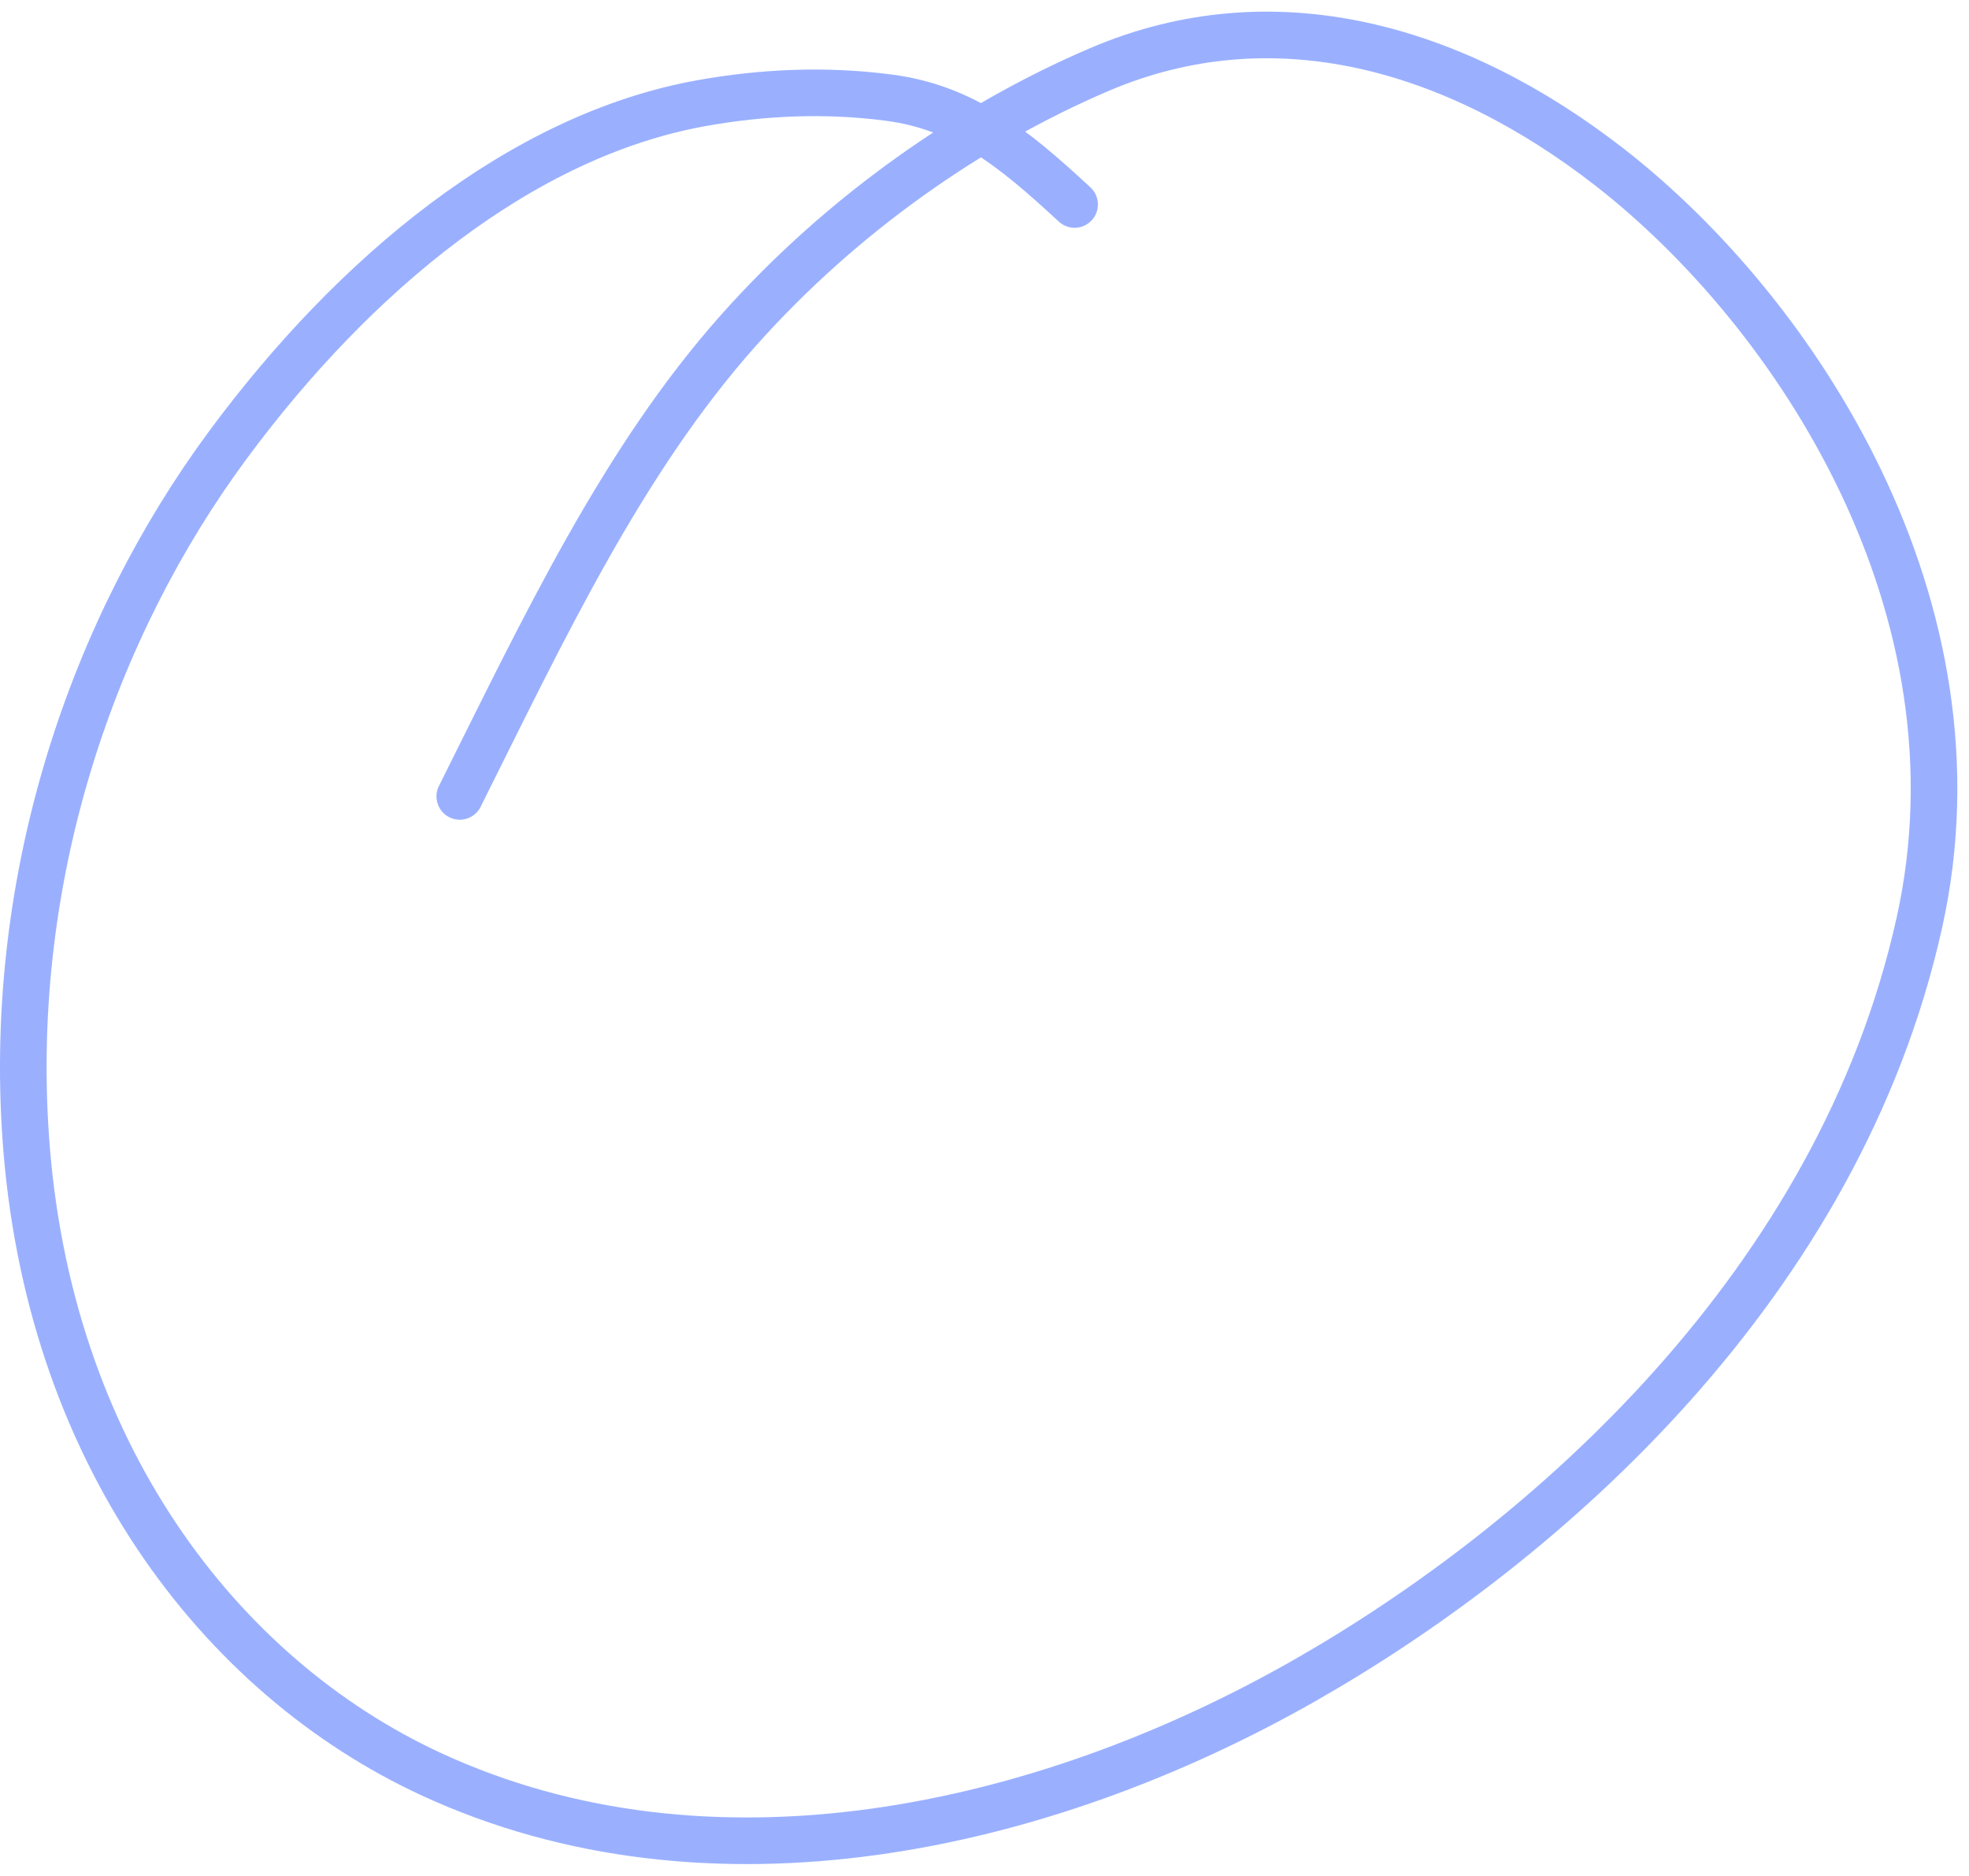 <?xml version="1.0" encoding="UTF-8"?> <svg xmlns="http://www.w3.org/2000/svg" width="169" height="161" viewBox="0 0 169 161" fill="none"> <path d="M92.234 17.551C86.911 12.616 82.672 9.216 76.289 8.381C70.924 7.678 65.483 7.899 60.145 8.866C44.736 11.655 30.42 23.5 19.562 38.192C7.989 53.85 0.676 75.064 2.2 97.517C4.033 124.52 18.793 143.869 37.041 152.298C60.831 163.287 89.274 157.192 112.026 144.214C132.724 132.407 157.859 110.23 164.743 79.189C170.74 52.148 154.184 26.83 138.157 14.353C124.875 4.012 109.289 -0.413 94.369 5.964C83.365 10.668 72.331 18.318 63.429 28.303C53.404 39.549 46.661 53.958 39.462 68.359" stroke="#9AB0FF" stroke-width="4" stroke-linecap="round"></path> </svg> 